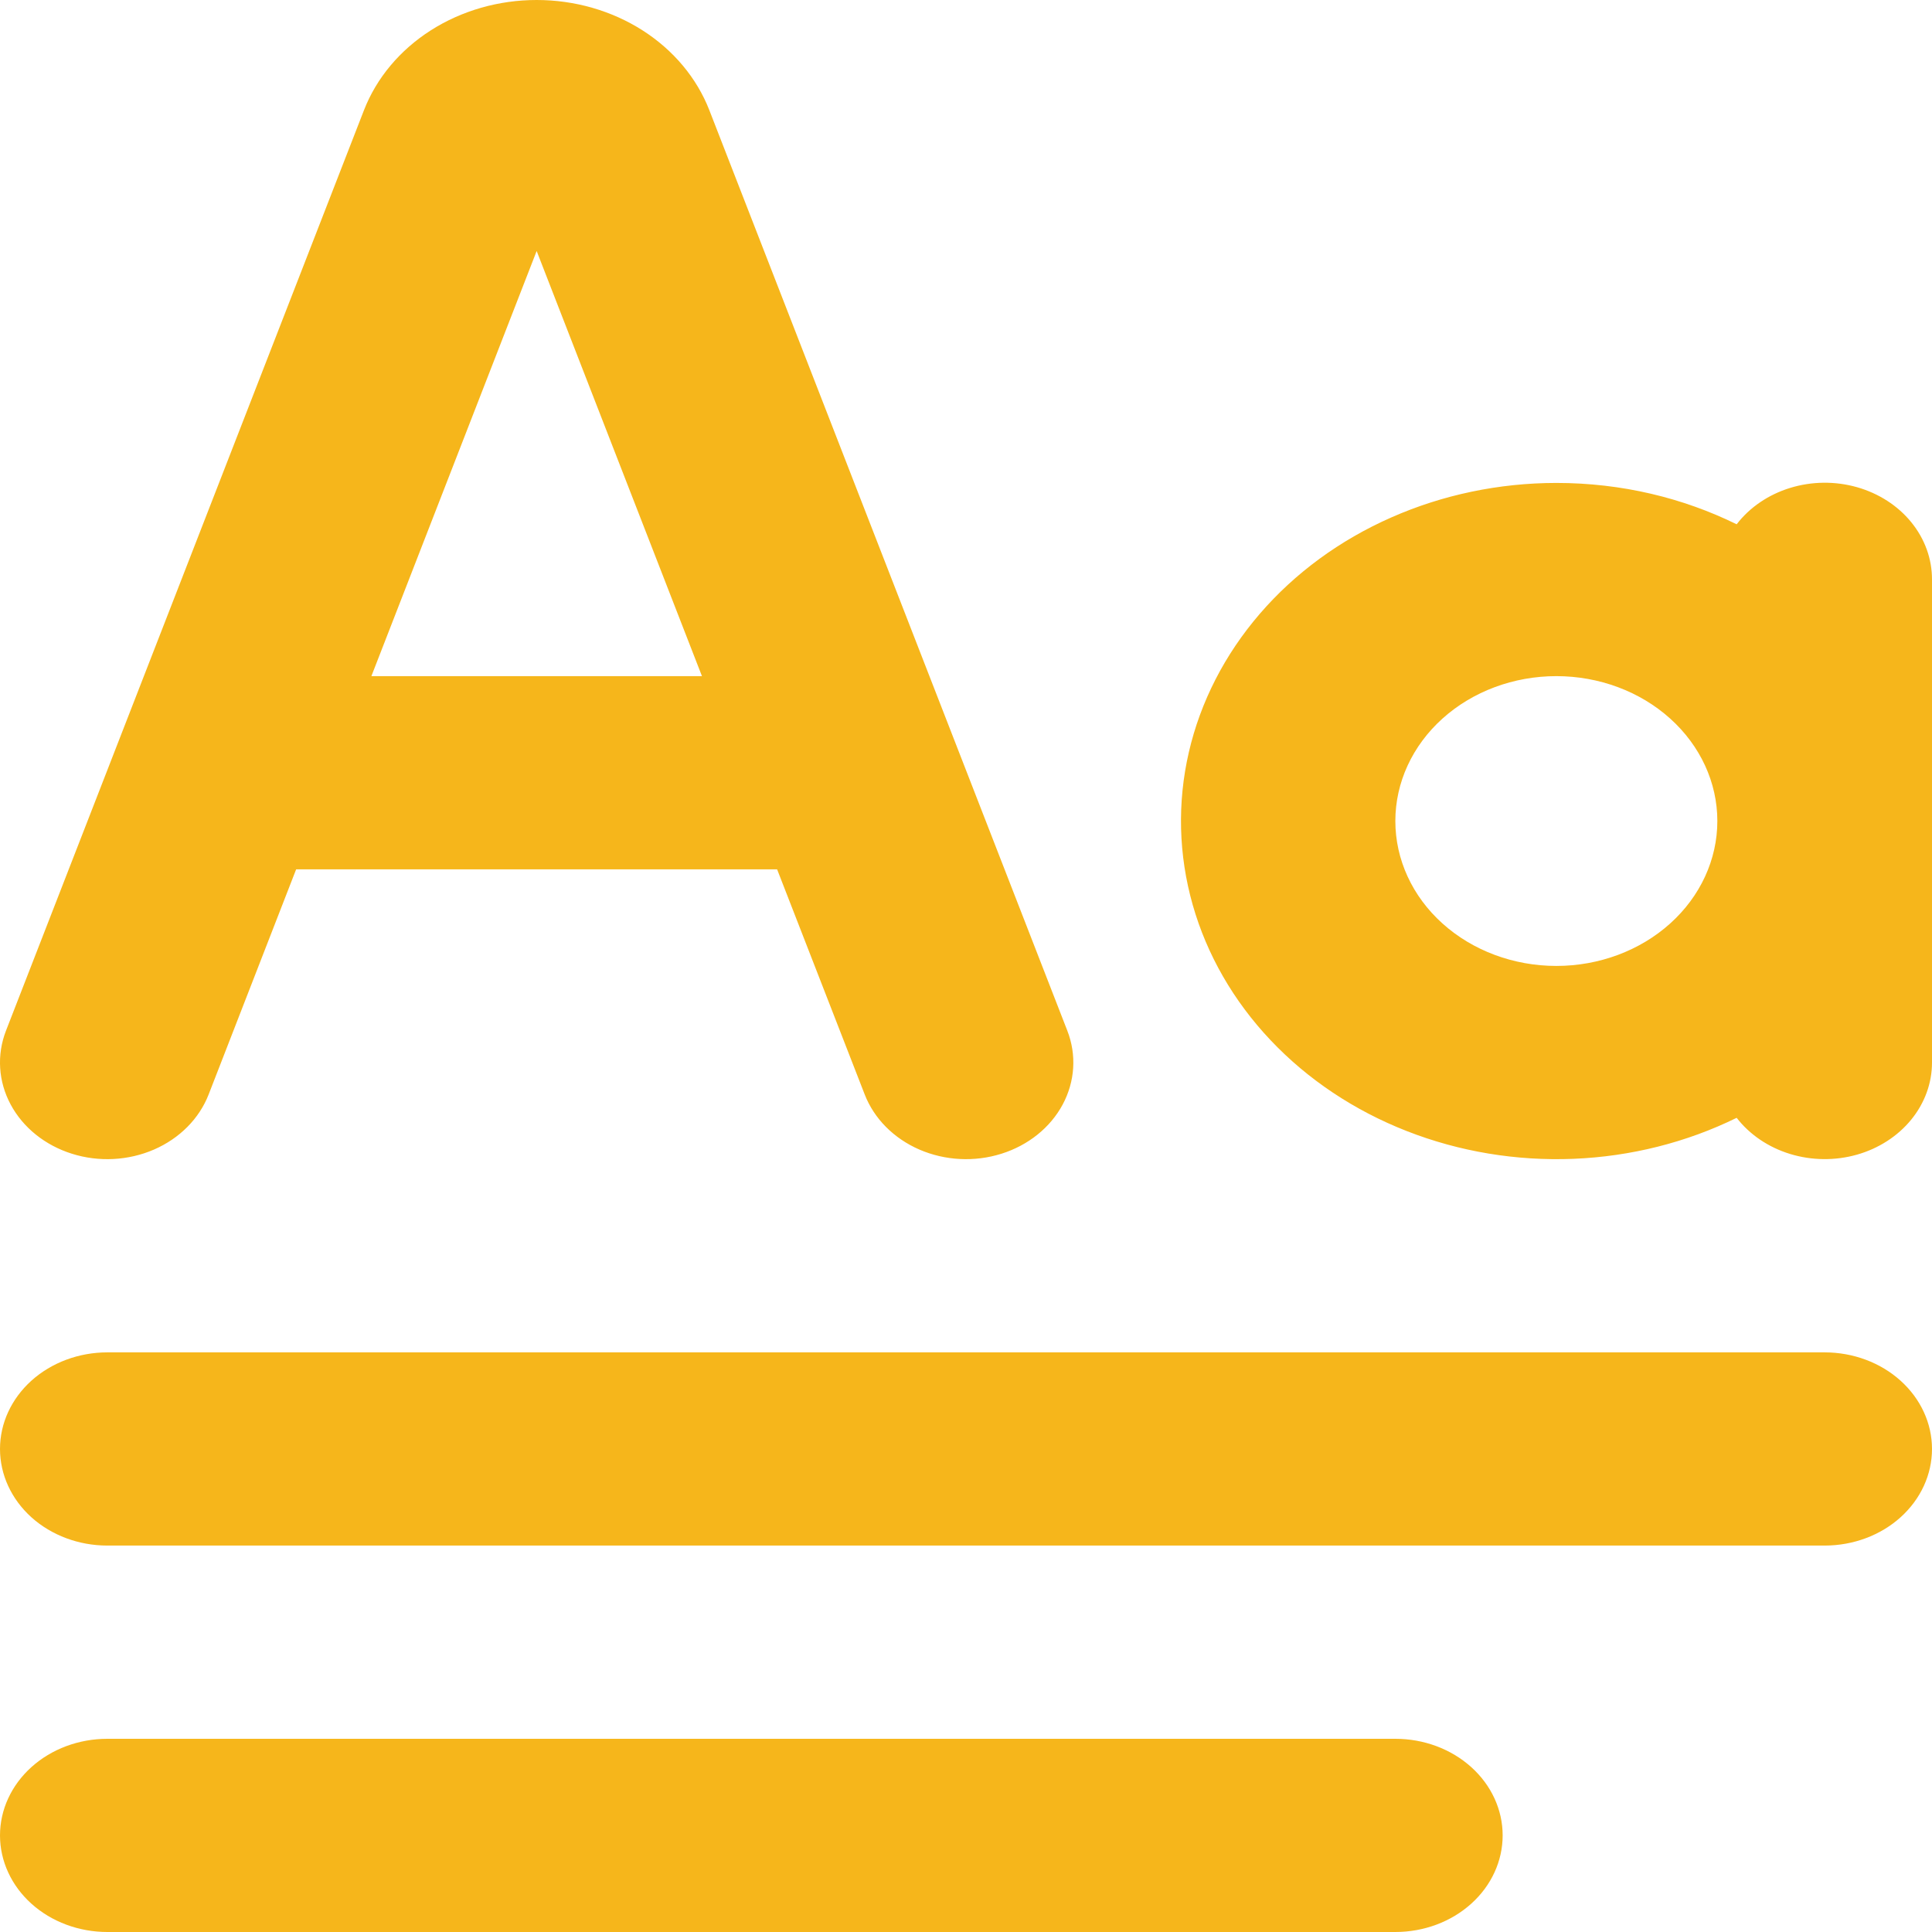 <svg width="57" height="57" viewBox="0 0 57 57" fill="none" xmlns="http://www.w3.org/2000/svg">
<path fill-rule="evenodd" clip-rule="evenodd" d="M22.927 25.648L25.511 32.289C25.788 33.003 26.369 33.588 27.125 33.916C27.882 34.244 28.752 34.289 29.545 34.039C30.338 33.79 30.988 33.267 31.353 32.586C31.717 31.905 31.767 31.122 31.489 30.408L20.928 3.252C20.558 2.301 19.869 1.478 18.956 0.895C18.044 0.313 16.952 0 15.833 0C14.714 0 13.623 0.313 12.71 0.895C11.797 1.478 11.108 2.301 10.738 3.252L0.177 30.408C-0.1 31.122 -0.051 31.905 0.314 32.586C0.679 33.267 1.329 33.79 2.122 34.039C2.915 34.289 3.785 34.244 4.542 33.916C5.298 33.588 5.879 33.003 6.156 32.289L8.737 25.648H22.927ZM20.71 19.948L15.833 7.405L10.957 19.948H20.71ZM45.917 14.248C47.845 14.248 49.653 14.69 51.237 15.468C51.621 14.968 52.173 14.593 52.811 14.396C53.45 14.199 54.141 14.191 54.785 14.373C55.429 14.556 55.991 14.918 56.389 15.408C56.788 15.899 57.002 16.491 57 17.098V31.349C57 31.955 56.785 32.545 56.386 33.034C55.987 33.523 55.425 33.885 54.783 34.067C54.14 34.248 53.45 34.241 52.812 34.045C52.174 33.85 51.622 33.476 51.237 32.979C49.755 33.707 48.107 34.121 46.421 34.189C44.734 34.257 43.052 33.977 41.504 33.37C39.955 32.764 38.581 31.847 37.487 30.69C36.392 29.533 35.606 28.166 35.188 26.694C34.77 25.221 34.731 23.683 35.074 22.195C35.417 20.707 36.134 19.309 37.169 18.108C38.204 16.907 39.53 15.935 41.046 15.267C42.562 14.597 44.228 14.249 45.917 14.248ZM45.917 28.498C47.176 28.498 48.385 28.048 49.275 27.246C50.166 26.445 50.667 25.357 50.667 24.223C50.667 23.089 50.166 22.002 49.275 21.2C48.385 20.398 47.176 19.948 45.917 19.948C44.657 19.948 43.449 20.398 42.558 21.2C41.667 22.002 41.167 23.089 41.167 24.223C41.167 25.357 41.667 26.445 42.558 27.246C43.449 28.048 44.657 28.498 45.917 28.498Z" fill="#F6B61B"/>
<path d="M3.167 39.899C2.327 39.899 1.521 40.2 0.927 40.734C0.334 41.269 0 41.993 0 42.749C0 43.505 0.334 44.23 0.927 44.765C1.521 45.299 2.327 45.599 3.167 45.599H53.833C54.673 45.599 55.479 45.299 56.072 44.765C56.666 44.23 57 43.505 57 42.749C57 41.993 56.666 41.269 56.072 40.734C55.479 40.2 54.673 39.899 53.833 39.899H3.167ZM3.167 51.3C2.327 51.3 1.521 51.6 0.927 52.135C0.334 52.669 0 53.394 0 54.15C0 54.906 0.334 55.631 0.927 56.165C1.521 56.7 2.327 57 3.167 57H41.167C42.007 57 42.812 56.7 43.406 56.165C44 55.631 44.333 54.906 44.333 54.15C44.333 53.394 44 52.669 43.406 52.135C42.812 51.6 42.007 51.3 41.167 51.3H3.167Z" fill="#F6B61B"/>
</svg>
